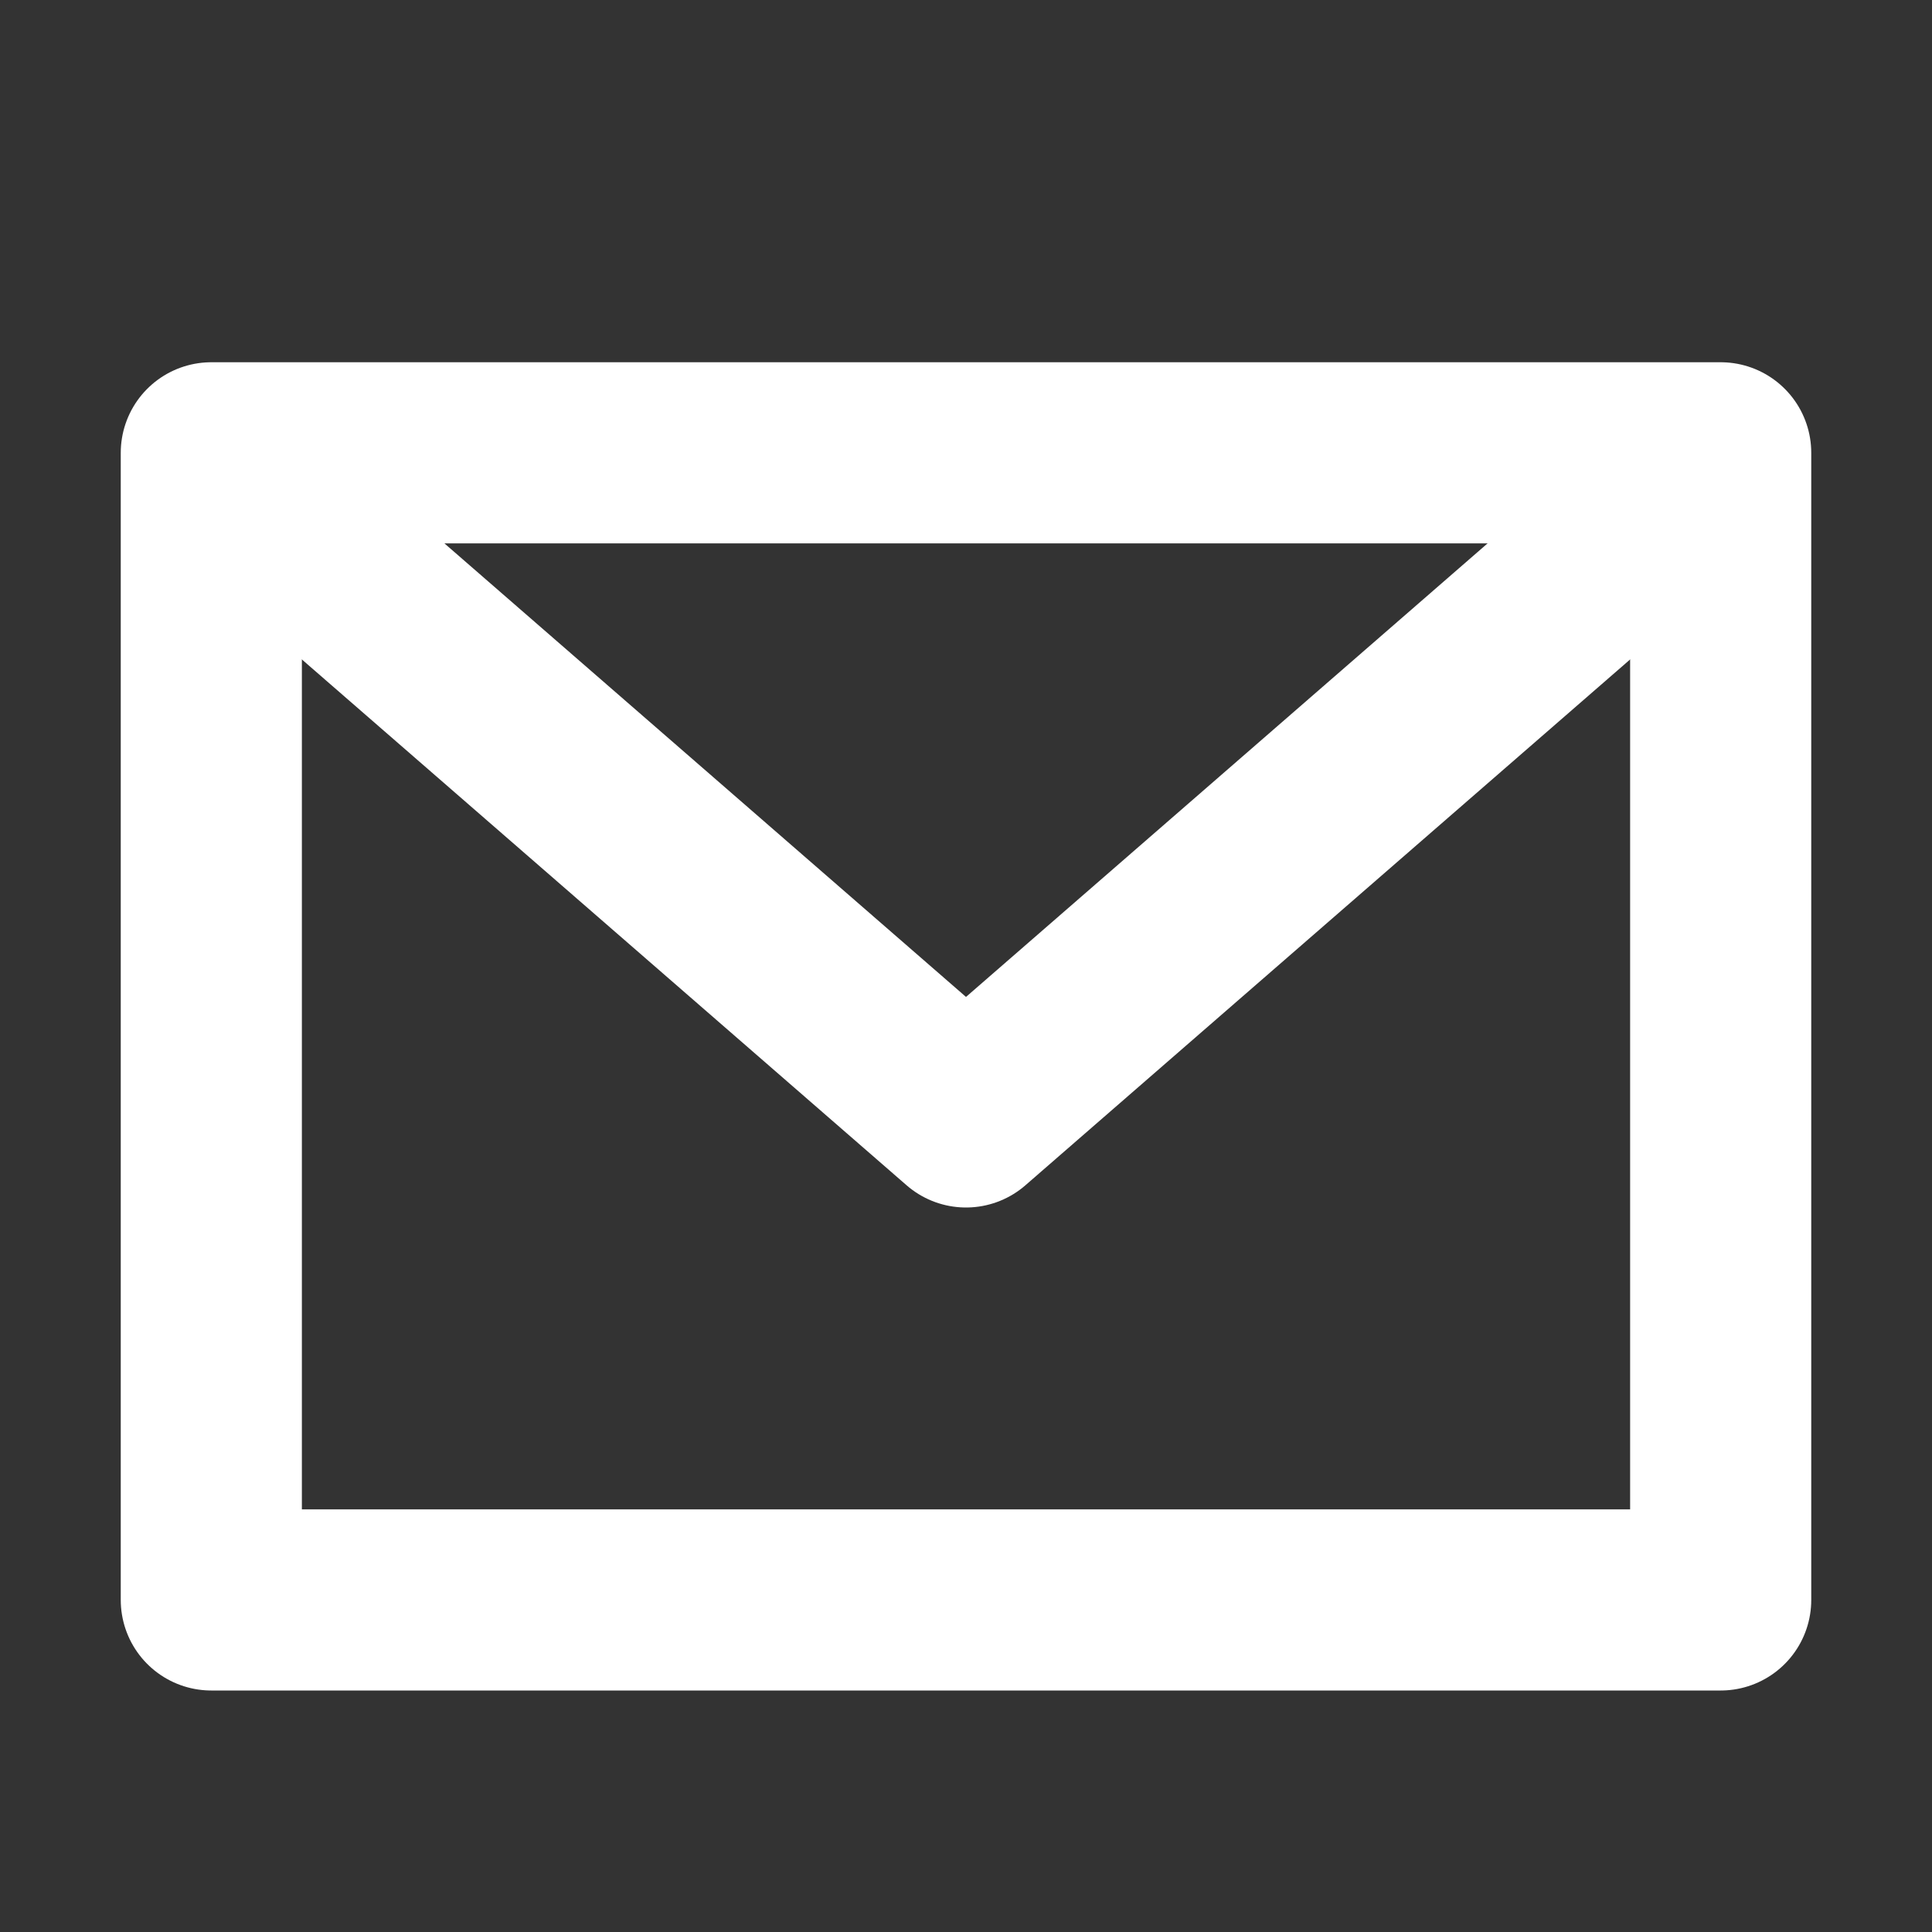 <svg width="16" height="16" viewBox="0 0 16 16" fill="none" xmlns="http://www.w3.org/2000/svg">
<rect x="0" y="0" width="16" height="16" fill="#333333" stroke="none"/>
<path d="M1.75 3.75H14.25V13.25H1.75V3.75Z" stroke="white" stroke-width="1.5" stroke-linecap="round" stroke-linejoin="round"/>
<path d="M2.25 4.25L8 9.25L13.75 4.25" stroke="white" stroke-width="1.5" stroke-linecap="round" stroke-linejoin="round"/>
</svg>
